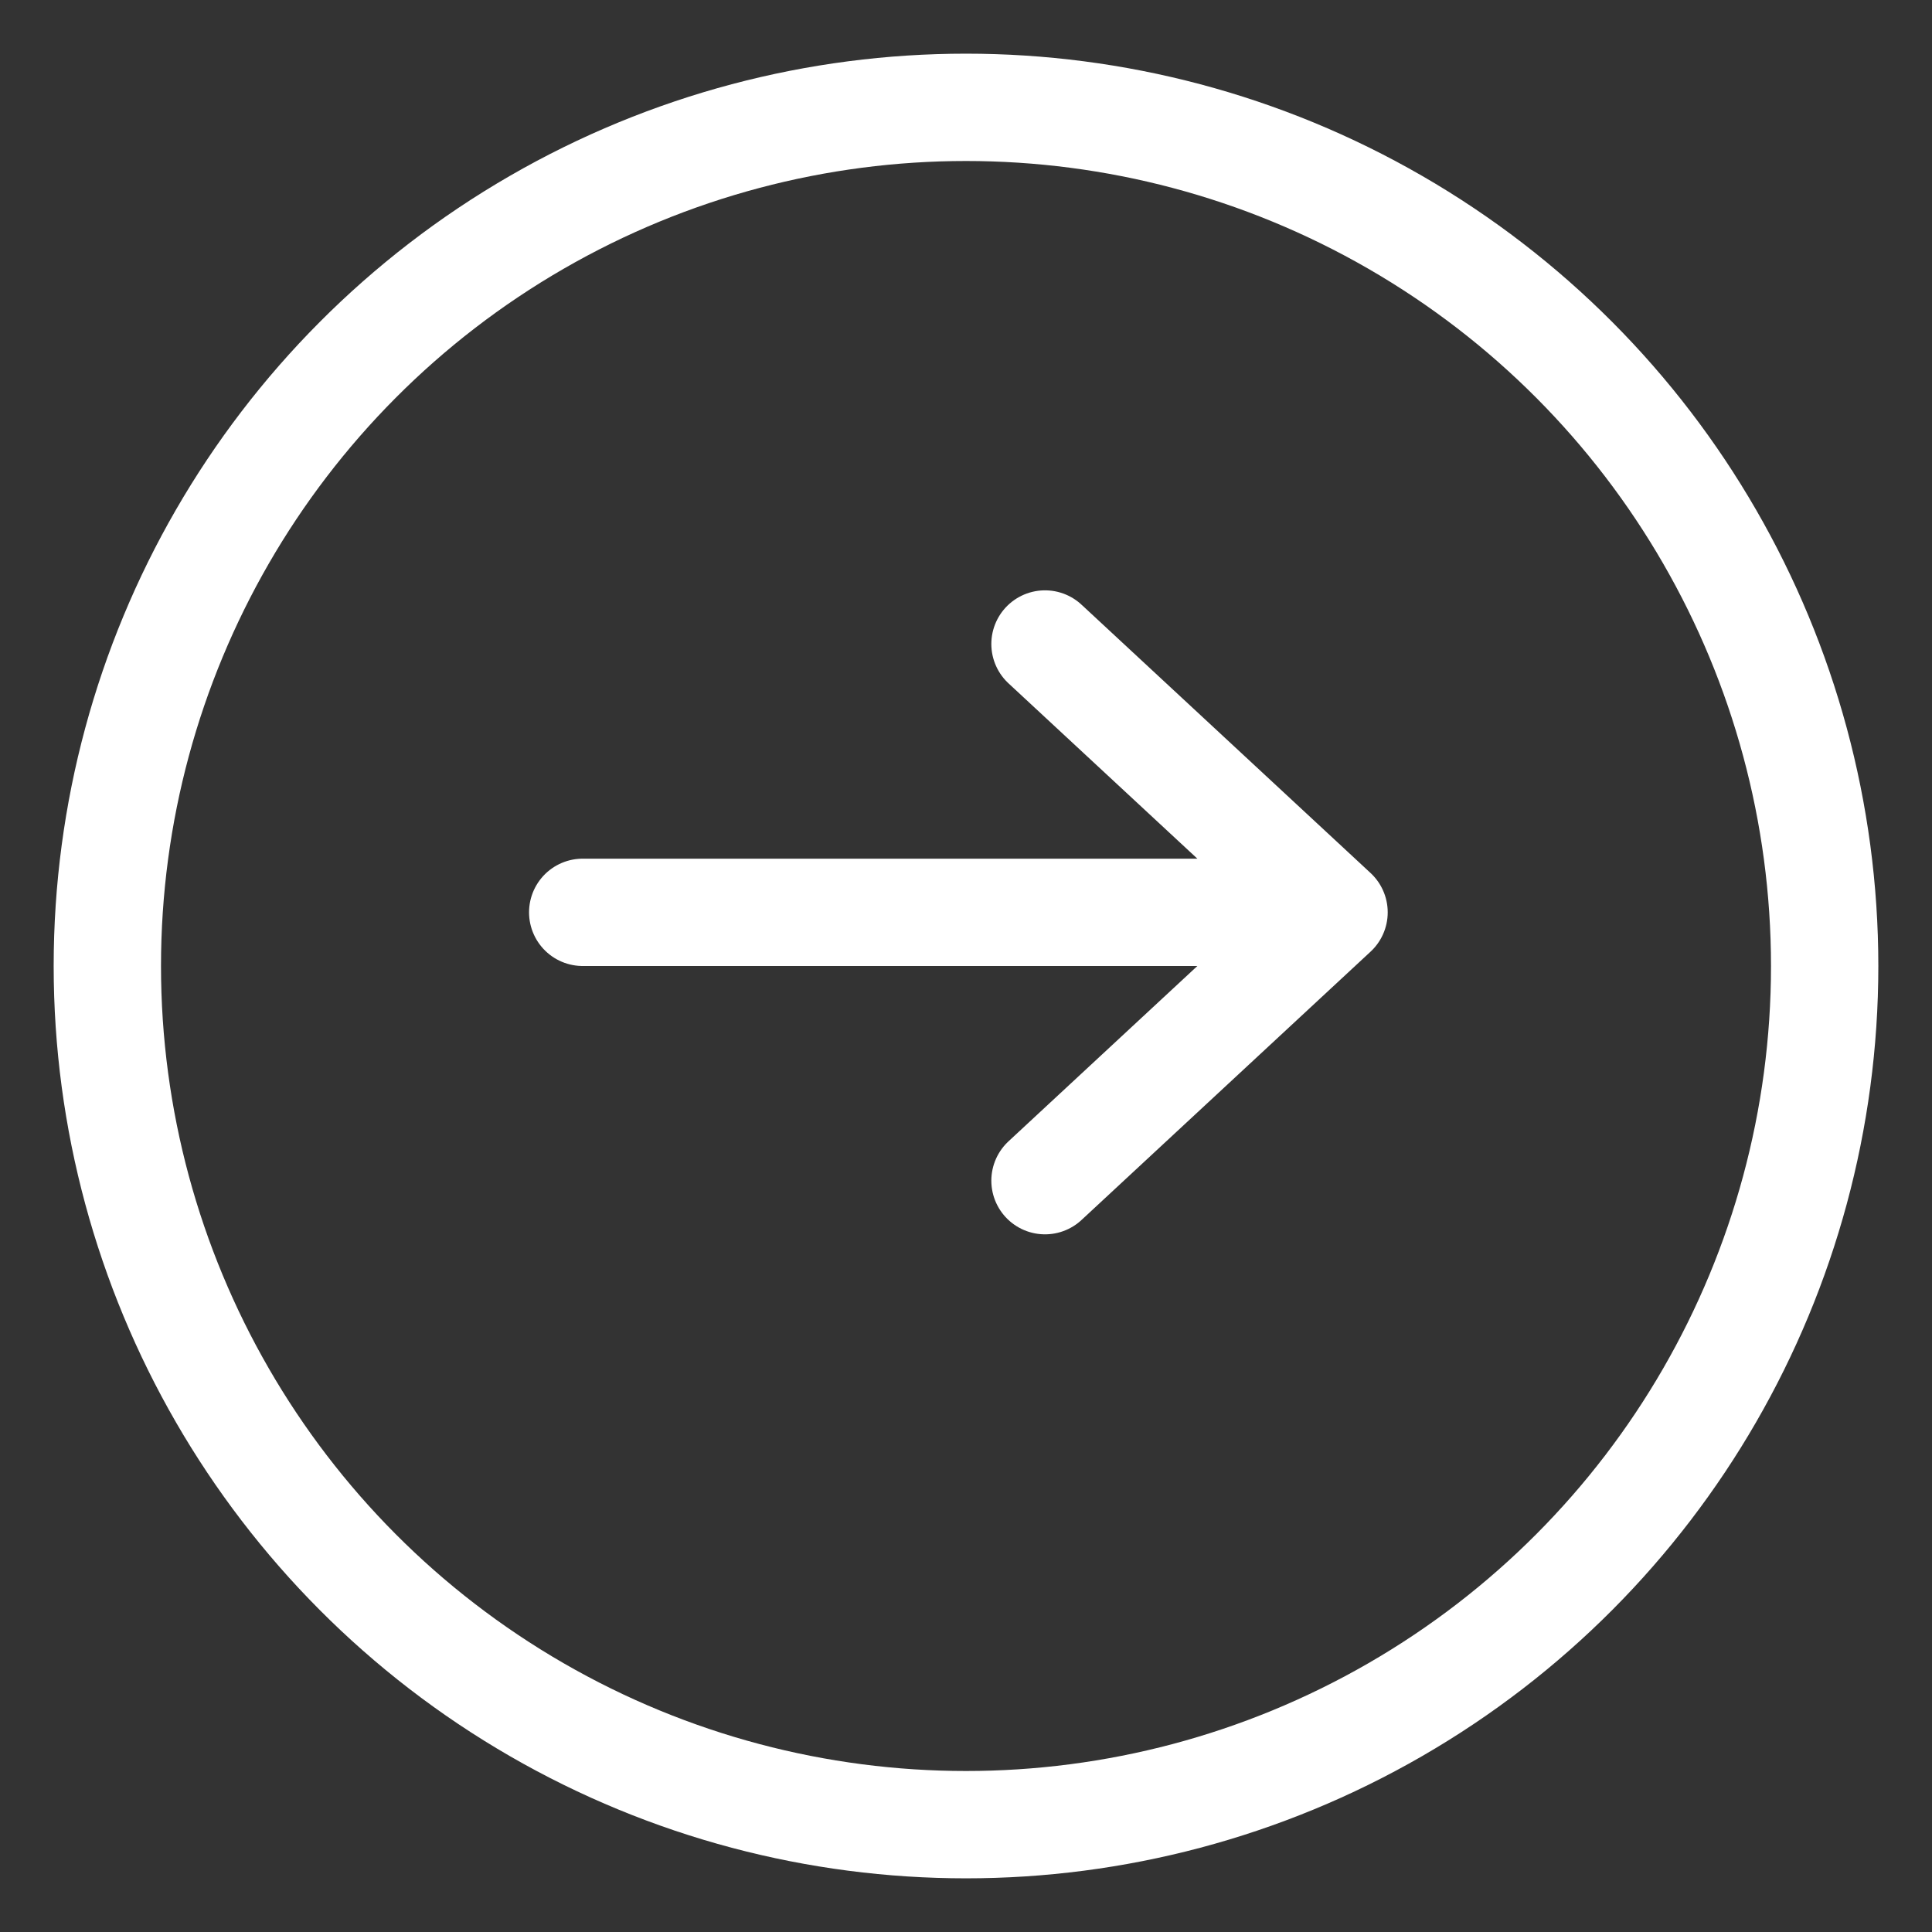 <svg width="18" height="18" viewBox="0 0 18 18" fill="none" xmlns="http://www.w3.org/2000/svg">
<rect x="0" y="0" width="18" height="18" fill="#333333" stroke="none"/>
<circle cx="9" cy="9" r="8" stroke="#FFFFFF" stroke-linecap="round" stroke-linejoin="round"/>
<path d="M5.429 8.5H12.429M12.429 8.5L9.736 6M12.429 8.5L9.736 11" stroke="#FFFFFF" stroke-linecap="round" stroke-linejoin="round"/>
</svg>
